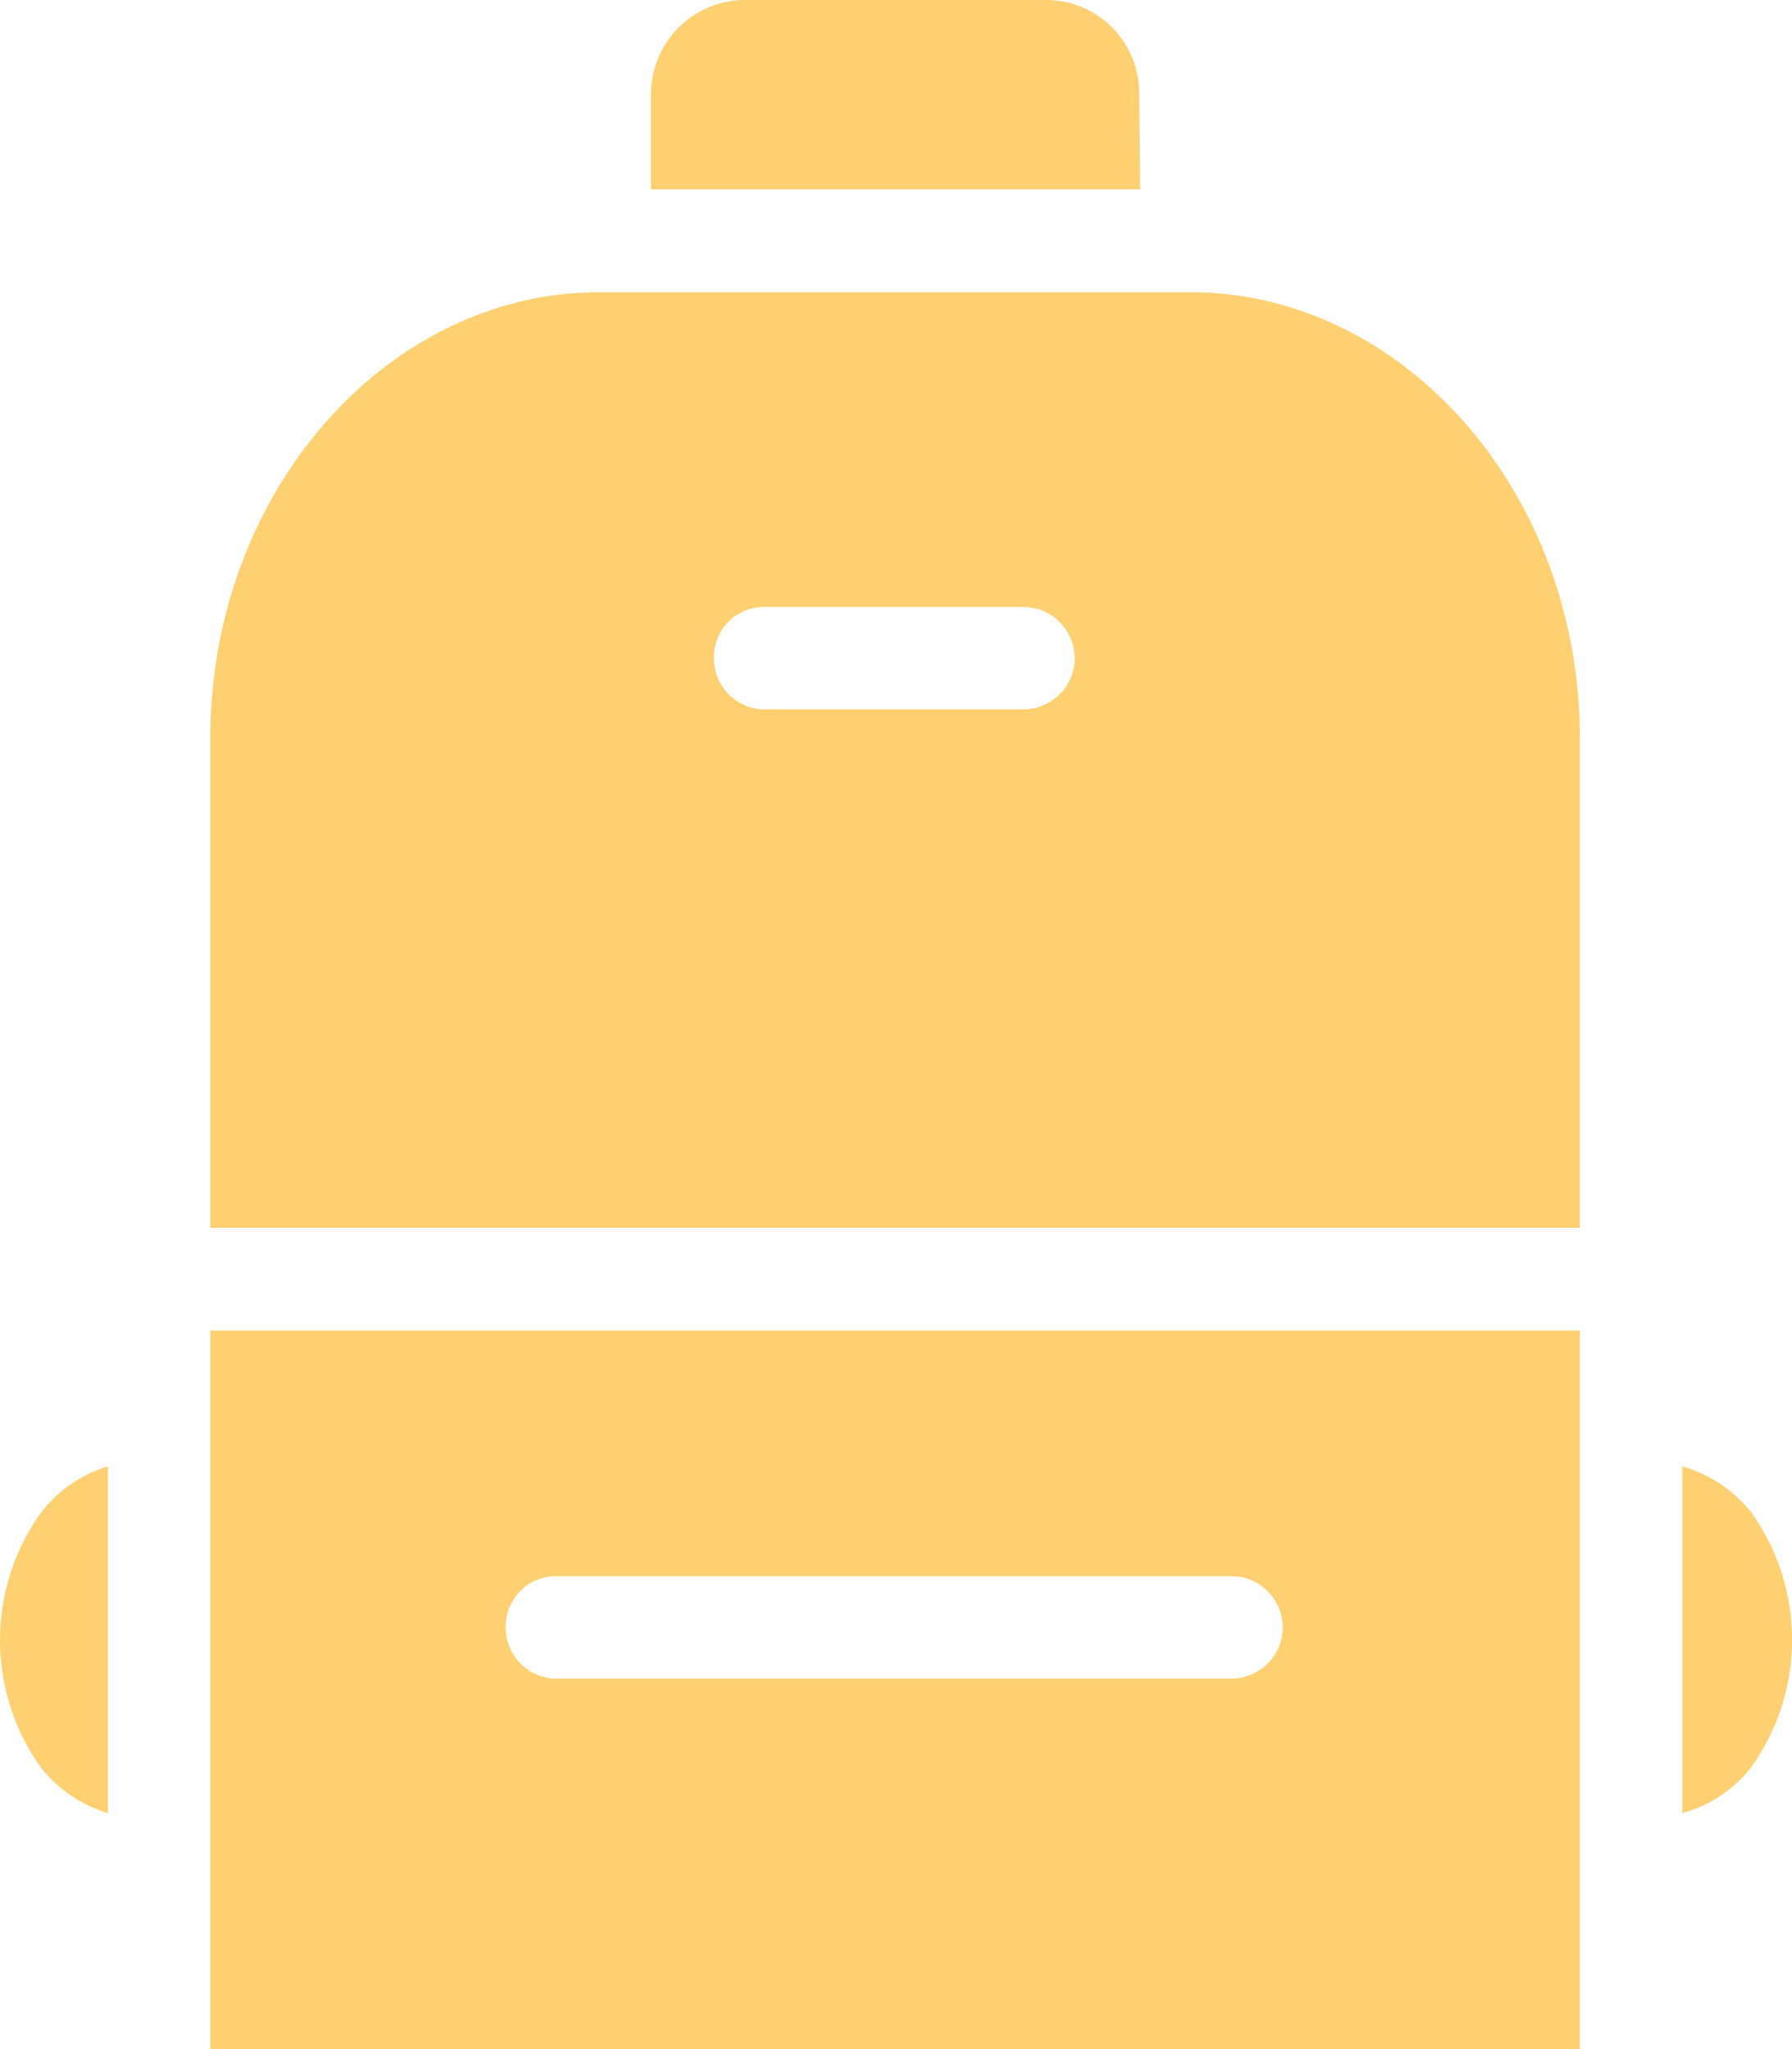 <svg xmlns="http://www.w3.org/2000/svg" width="32.52" height="37.167" viewBox="0 0 32.52 37.167">
  <g id="noun-backpack-1048538" transform="translate(0)">
    <path id="Caminho_84919" data-name="Caminho 84919" d="M298.092,56h5.484a1.691,1.691,0,0,1,1.684,1.709v.017l.017,1.709H296.4V57.709A1.708,1.708,0,0,1,298.092,56Z" transform="translate(-284.586 -56)" fill="#ffd071" fill-rule="evenodd"/>
    <path id="Caminho_84920" data-name="Caminho 84920" d="M206.985,119.9c-3.783.041-6.985,3.609-6.985,8.1v8.869h24.855V128c0-4.513-3.235-8.089-7.043-8.1H206.985Zm3.036,5.708h4.737a.923.923,0,0,1,.655.274.937.937,0,0,1,.274.655.923.923,0,0,1-.274.655.937.937,0,0,1-.655.274h-4.646a.928.928,0,0,1-.971-.888.912.912,0,0,1,.879-.971Z" transform="translate(-196.184 -114.599)" fill="#ffd071" fill-rule="evenodd"/>
    <path id="Caminho_84921" data-name="Caminho 84921" d="M200,346.9v13.033h24.855V346.9Zm6.247,4.455h12.286a.923.923,0,0,1,.655.274.937.937,0,0,1,.274.655.923.923,0,0,1-.274.655.937.937,0,0,1-.655.274h-12.2a.928.928,0,0,1-.971-.888.916.916,0,0,1,.879-.971Z" transform="translate(-196.184 -322.767)" fill="#ffd071" fill-rule="evenodd"/>
    <path id="Caminho_84922" data-name="Caminho 84922" d="M155.958,376.6v6.288a2.441,2.441,0,0,1-1.219-.83,3.971,3.971,0,0,1,0-4.613,2.417,2.417,0,0,1,1.219-.846Z" transform="translate(-154 -350.003)" fill="#ffd071" fill-rule="evenodd"/>
    <path id="Caminho_84923" data-name="Caminho 84923" d="M522,376.6a2.459,2.459,0,0,1,1.253.838,3.971,3.971,0,0,1,0,4.613,2.376,2.376,0,0,1-1.253.838Z" transform="translate(-491.47 -350.003)" fill="#ffd071" fill-rule="evenodd"/>
  </g>
</svg>
